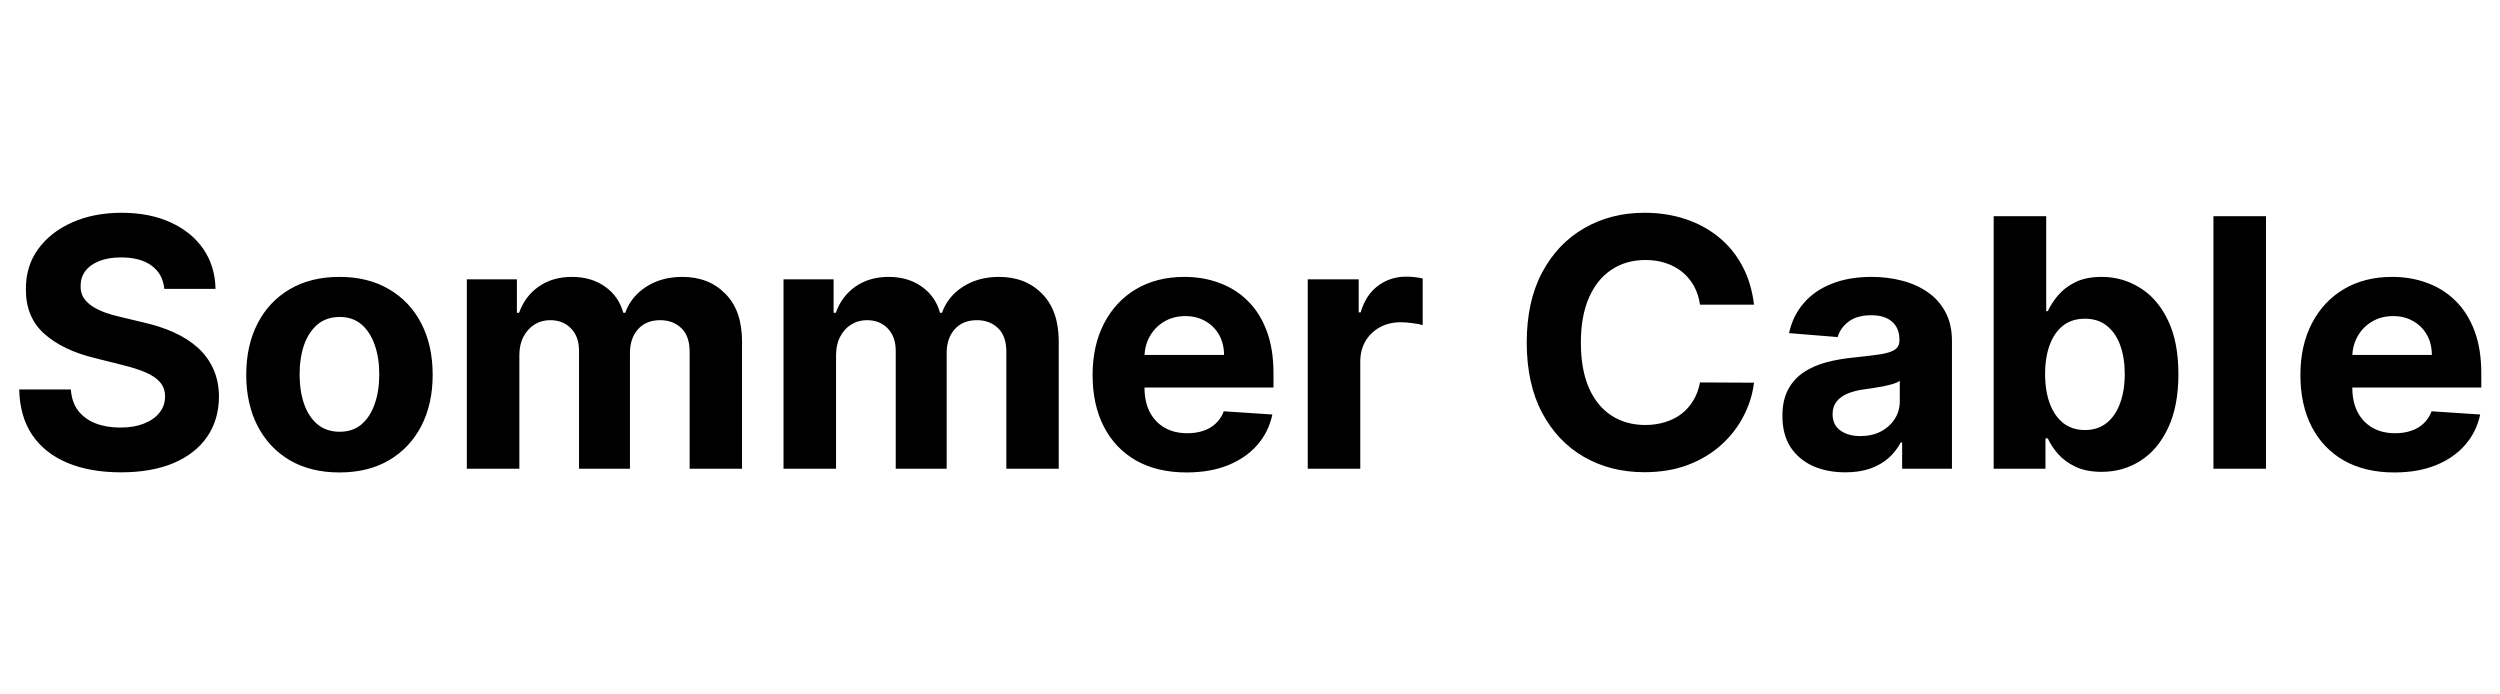 <svg width="144" height="40" viewBox="0 0 144 40" fill="none" xmlns="http://www.w3.org/2000/svg">
<path d="M9.465 16.638C9.409 16.065 9.165 15.62 8.734 15.303C8.303 14.985 7.718 14.827 6.98 14.827C6.478 14.827 6.054 14.898 5.708 15.04C5.363 15.177 5.097 15.369 4.913 15.615C4.733 15.861 4.643 16.141 4.643 16.453C4.633 16.713 4.688 16.941 4.806 17.135C4.929 17.329 5.097 17.497 5.311 17.639C5.524 17.776 5.77 17.897 6.049 18.001C6.329 18.101 6.627 18.186 6.944 18.257L8.251 18.57C8.885 18.712 9.468 18.901 9.998 19.138C10.528 19.375 10.988 19.666 11.376 20.011C11.764 20.357 12.065 20.764 12.278 21.233C12.496 21.702 12.607 22.239 12.612 22.845C12.607 23.735 12.38 24.507 11.93 25.16C11.485 25.809 10.841 26.313 9.998 26.673C9.16 27.028 8.149 27.206 6.965 27.206C5.791 27.206 4.768 27.026 3.897 26.666C3.031 26.306 2.354 25.774 1.866 25.068C1.383 24.358 1.13 23.48 1.106 22.433H4.082C4.115 22.921 4.255 23.328 4.501 23.655C4.752 23.977 5.086 24.221 5.502 24.386C5.924 24.547 6.4 24.628 6.93 24.628C7.451 24.628 7.903 24.552 8.286 24.401C8.675 24.249 8.975 24.038 9.188 23.768C9.401 23.499 9.508 23.188 9.508 22.838C9.508 22.511 9.411 22.237 9.217 22.014C9.027 21.792 8.748 21.602 8.379 21.446C8.014 21.29 7.567 21.148 7.036 21.02L5.453 20.622C4.226 20.324 3.258 19.858 2.548 19.223C1.838 18.588 1.485 17.734 1.49 16.659C1.485 15.778 1.719 15.009 2.193 14.351C2.671 13.693 3.327 13.179 4.16 12.81C4.993 12.44 5.94 12.256 7.001 12.256C8.08 12.256 9.023 12.44 9.828 12.81C10.637 13.179 11.267 13.693 11.717 14.351C12.167 15.009 12.399 15.771 12.413 16.638H9.465ZM19.552 27.213C18.449 27.213 17.495 26.979 16.69 26.51C15.89 26.037 15.272 25.378 14.836 24.535C14.401 23.688 14.183 22.706 14.183 21.588C14.183 20.461 14.401 19.476 14.836 18.634C15.272 17.786 15.89 17.128 16.69 16.659C17.495 16.186 18.449 15.949 19.552 15.949C20.656 15.949 21.607 16.186 22.407 16.659C23.212 17.128 23.833 17.786 24.268 18.634C24.704 19.476 24.922 20.461 24.922 21.588C24.922 22.706 24.704 23.688 24.268 24.535C23.833 25.378 23.212 26.037 22.407 26.51C21.607 26.979 20.656 27.213 19.552 27.213ZM19.567 24.869C20.069 24.869 20.488 24.727 20.824 24.443C21.16 24.154 21.413 23.761 21.584 23.264C21.759 22.767 21.846 22.201 21.846 21.567C21.846 20.932 21.759 20.366 21.584 19.869C21.413 19.372 21.16 18.979 20.824 18.69C20.488 18.401 20.069 18.257 19.567 18.257C19.06 18.257 18.634 18.401 18.288 18.69C17.947 18.979 17.689 19.372 17.514 19.869C17.344 20.366 17.258 20.932 17.258 21.567C17.258 22.201 17.344 22.767 17.514 23.264C17.689 23.761 17.947 24.154 18.288 24.443C18.634 24.727 19.06 24.869 19.567 24.869ZM26.889 27V16.091H29.773V18.016H29.9C30.128 17.376 30.506 16.872 31.037 16.503C31.567 16.134 32.202 15.949 32.94 15.949C33.688 15.949 34.325 16.136 34.851 16.51C35.376 16.879 35.727 17.381 35.902 18.016H36.015C36.238 17.391 36.64 16.891 37.223 16.517C37.81 16.138 38.504 15.949 39.304 15.949C40.322 15.949 41.148 16.273 41.782 16.922C42.422 17.566 42.741 18.48 42.741 19.663V27H39.723V20.26C39.723 19.654 39.562 19.199 39.24 18.896C38.918 18.593 38.515 18.442 38.032 18.442C37.483 18.442 37.055 18.617 36.747 18.967C36.439 19.313 36.285 19.77 36.285 20.338V27H33.352V20.196C33.352 19.661 33.198 19.235 32.89 18.918C32.587 18.6 32.187 18.442 31.69 18.442C31.354 18.442 31.051 18.527 30.781 18.697C30.516 18.863 30.305 19.098 30.149 19.401C29.993 19.699 29.915 20.049 29.915 20.452V27H26.889ZM45.131 27V16.091H48.015V18.016H48.143C48.37 17.376 48.749 16.872 49.279 16.503C49.809 16.134 50.444 15.949 51.182 15.949C51.931 15.949 52.567 16.136 53.093 16.51C53.618 16.879 53.969 17.381 54.144 18.016H54.258C54.48 17.391 54.883 16.891 55.465 16.517C56.052 16.138 56.746 15.949 57.546 15.949C58.564 15.949 59.39 16.273 60.025 16.922C60.664 17.566 60.983 18.48 60.983 19.663V27H57.965V20.26C57.965 19.654 57.804 19.199 57.482 18.896C57.16 18.593 56.758 18.442 56.275 18.442C55.725 18.442 55.297 18.617 54.989 18.967C54.681 19.313 54.528 19.77 54.528 20.338V27H51.594V20.196C51.594 19.661 51.44 19.235 51.133 18.918C50.83 18.6 50.429 18.442 49.932 18.442C49.596 18.442 49.293 18.527 49.023 18.697C48.758 18.863 48.547 19.098 48.391 19.401C48.235 19.699 48.157 20.049 48.157 20.452V27H45.131ZM68.345 27.213C67.223 27.213 66.257 26.986 65.447 26.531C64.642 26.072 64.022 25.423 63.587 24.585C63.151 23.742 62.933 22.746 62.933 21.595C62.933 20.473 63.151 19.488 63.587 18.641C64.022 17.793 64.635 17.133 65.426 16.659C66.221 16.186 67.154 15.949 68.224 15.949C68.944 15.949 69.614 16.065 70.234 16.297C70.859 16.524 71.404 16.867 71.868 17.327C72.337 17.786 72.701 18.364 72.962 19.06C73.222 19.751 73.352 20.561 73.352 21.489V22.32H64.14V20.445H70.504C70.504 20.009 70.409 19.623 70.22 19.287C70.031 18.951 69.768 18.688 69.432 18.499C69.1 18.305 68.714 18.207 68.274 18.207C67.815 18.207 67.407 18.314 67.052 18.527C66.702 18.735 66.427 19.017 66.228 19.372C66.03 19.723 65.928 20.113 65.923 20.544V22.327C65.923 22.866 66.022 23.333 66.221 23.726C66.425 24.119 66.712 24.422 67.081 24.635C67.45 24.848 67.888 24.954 68.395 24.954C68.731 24.954 69.039 24.907 69.318 24.812C69.597 24.718 69.837 24.576 70.035 24.386C70.234 24.197 70.386 23.965 70.49 23.69L73.288 23.875C73.146 24.547 72.855 25.134 72.415 25.636C71.979 26.134 71.415 26.522 70.724 26.801C70.038 27.076 69.245 27.213 68.345 27.213ZM75.326 27V16.091H78.26V17.994H78.373C78.572 17.317 78.906 16.806 79.375 16.46C79.844 16.11 80.383 15.935 80.994 15.935C81.146 15.935 81.309 15.944 81.484 15.963C81.659 15.982 81.813 16.008 81.946 16.041V18.726C81.804 18.683 81.607 18.645 81.356 18.612C81.105 18.579 80.876 18.562 80.667 18.562C80.222 18.562 79.825 18.66 79.474 18.854C79.129 19.043 78.854 19.308 78.65 19.649C78.451 19.99 78.352 20.383 78.352 20.828V27H75.326ZM101.03 17.547H97.919C97.862 17.144 97.746 16.787 97.571 16.474C97.396 16.157 97.171 15.887 96.896 15.665C96.621 15.442 96.304 15.272 95.944 15.153C95.589 15.035 95.203 14.976 94.787 14.976C94.034 14.976 93.378 15.163 92.819 15.537C92.261 15.906 91.828 16.446 91.52 17.156C91.212 17.862 91.058 18.719 91.058 19.727C91.058 20.764 91.212 21.635 91.52 22.341C91.832 23.046 92.268 23.579 92.826 23.939C93.385 24.299 94.031 24.479 94.765 24.479C95.177 24.479 95.558 24.424 95.909 24.315C96.264 24.206 96.579 24.048 96.853 23.84C97.128 23.626 97.355 23.368 97.535 23.065C97.72 22.762 97.848 22.417 97.919 22.028L101.03 22.043C100.949 22.71 100.748 23.354 100.426 23.974C100.109 24.59 99.68 25.142 99.14 25.629C98.605 26.112 97.966 26.496 97.223 26.78C96.484 27.059 95.648 27.199 94.716 27.199C93.418 27.199 92.258 26.905 91.236 26.318C90.218 25.731 89.413 24.881 88.821 23.768C88.234 22.656 87.94 21.309 87.94 19.727C87.94 18.141 88.239 16.792 88.835 15.679C89.432 14.566 90.241 13.719 91.264 13.136C92.287 12.549 93.437 12.256 94.716 12.256C95.558 12.256 96.34 12.374 97.059 12.611C97.784 12.848 98.425 13.193 98.984 13.648C99.543 14.098 99.998 14.649 100.348 15.303C100.703 15.956 100.93 16.704 101.03 17.547ZM106.289 27.206C105.593 27.206 104.973 27.085 104.428 26.844C103.884 26.598 103.453 26.235 103.135 25.757C102.823 25.274 102.667 24.673 102.667 23.953C102.667 23.347 102.778 22.838 103.001 22.426C103.223 22.014 103.526 21.683 103.91 21.432C104.293 21.181 104.729 20.991 105.216 20.864C105.709 20.736 106.225 20.646 106.765 20.594C107.399 20.527 107.911 20.466 108.299 20.409C108.687 20.348 108.969 20.258 109.144 20.139C109.319 20.021 109.407 19.846 109.407 19.614V19.571C109.407 19.121 109.265 18.773 108.981 18.527C108.701 18.281 108.304 18.158 107.787 18.158C107.243 18.158 106.81 18.278 106.488 18.52C106.166 18.757 105.953 19.055 105.849 19.415L103.05 19.188C103.192 18.525 103.472 17.952 103.888 17.469C104.305 16.981 104.842 16.607 105.501 16.347C106.163 16.081 106.93 15.949 107.802 15.949C108.408 15.949 108.988 16.02 109.542 16.162C110.1 16.304 110.595 16.524 111.026 16.822C111.462 17.121 111.805 17.504 112.056 17.973C112.307 18.437 112.432 18.993 112.432 19.642V27H109.563V25.487H109.478C109.303 25.828 109.068 26.129 108.775 26.389C108.481 26.645 108.128 26.846 107.716 26.993C107.305 27.135 106.829 27.206 106.289 27.206ZM107.155 25.118C107.6 25.118 107.993 25.03 108.334 24.855C108.675 24.675 108.943 24.434 109.137 24.131C109.331 23.828 109.428 23.484 109.428 23.101V21.943C109.333 22.005 109.203 22.062 109.037 22.114C108.876 22.161 108.694 22.206 108.491 22.249C108.287 22.287 108.083 22.322 107.88 22.355C107.676 22.384 107.492 22.41 107.326 22.433C106.971 22.485 106.661 22.568 106.395 22.682C106.13 22.796 105.924 22.949 105.778 23.143C105.631 23.333 105.557 23.57 105.557 23.854C105.557 24.266 105.706 24.581 106.005 24.798C106.308 25.011 106.691 25.118 107.155 25.118ZM114.836 27V12.454H117.862V17.923H117.954C118.087 17.63 118.279 17.331 118.53 17.028C118.785 16.721 119.117 16.465 119.524 16.261C119.936 16.053 120.447 15.949 121.058 15.949C121.854 15.949 122.587 16.157 123.26 16.574C123.932 16.986 124.47 17.608 124.872 18.442C125.274 19.27 125.476 20.31 125.476 21.56C125.476 22.776 125.279 23.804 124.886 24.642C124.498 25.475 123.968 26.108 123.295 26.538C122.628 26.965 121.88 27.178 121.051 27.178C120.464 27.178 119.964 27.081 119.552 26.886C119.145 26.692 118.811 26.448 118.551 26.155C118.291 25.857 118.092 25.556 117.954 25.253H117.819V27H114.836ZM117.798 21.546C117.798 22.194 117.888 22.76 118.068 23.243C118.248 23.726 118.508 24.102 118.849 24.372C119.19 24.637 119.604 24.77 120.092 24.77C120.585 24.77 121.001 24.635 121.342 24.365C121.683 24.09 121.941 23.712 122.116 23.229C122.296 22.741 122.386 22.18 122.386 21.546C122.386 20.916 122.299 20.362 122.123 19.884C121.948 19.405 121.69 19.031 121.349 18.761C121.008 18.491 120.589 18.357 120.092 18.357C119.6 18.357 119.183 18.487 118.842 18.747C118.506 19.008 118.248 19.377 118.068 19.855C117.888 20.333 117.798 20.897 117.798 21.546ZM130.52 12.454V27H127.494V12.454H130.52ZM137.915 27.213C136.793 27.213 135.827 26.986 135.018 26.531C134.213 26.072 133.592 25.423 133.157 24.585C132.721 23.742 132.503 22.746 132.503 21.595C132.503 20.473 132.721 19.488 133.157 18.641C133.592 17.793 134.206 17.133 134.996 16.659C135.792 16.186 136.724 15.949 137.795 15.949C138.514 15.949 139.184 16.065 139.805 16.297C140.43 16.524 140.974 16.867 141.438 17.327C141.907 17.786 142.271 18.364 142.532 19.06C142.792 19.751 142.922 20.561 142.922 21.489V22.32H133.711V20.445H140.074C140.074 20.009 139.98 19.623 139.79 19.287C139.601 18.951 139.338 18.688 139.002 18.499C138.671 18.305 138.285 18.207 137.844 18.207C137.385 18.207 136.978 18.314 136.623 18.527C136.272 18.735 135.998 19.017 135.799 19.372C135.6 19.723 135.498 20.113 135.493 20.544V22.327C135.493 22.866 135.593 23.333 135.792 23.726C135.995 24.119 136.282 24.422 136.651 24.635C137.02 24.848 137.458 24.954 137.965 24.954C138.301 24.954 138.609 24.907 138.888 24.812C139.168 24.718 139.407 24.576 139.606 24.386C139.805 24.197 139.956 23.965 140.06 23.69L142.858 23.875C142.716 24.547 142.425 25.134 141.985 25.636C141.549 26.134 140.986 26.522 140.295 26.801C139.608 27.076 138.815 27.213 137.915 27.213Z" fill="black"/>
</svg>
